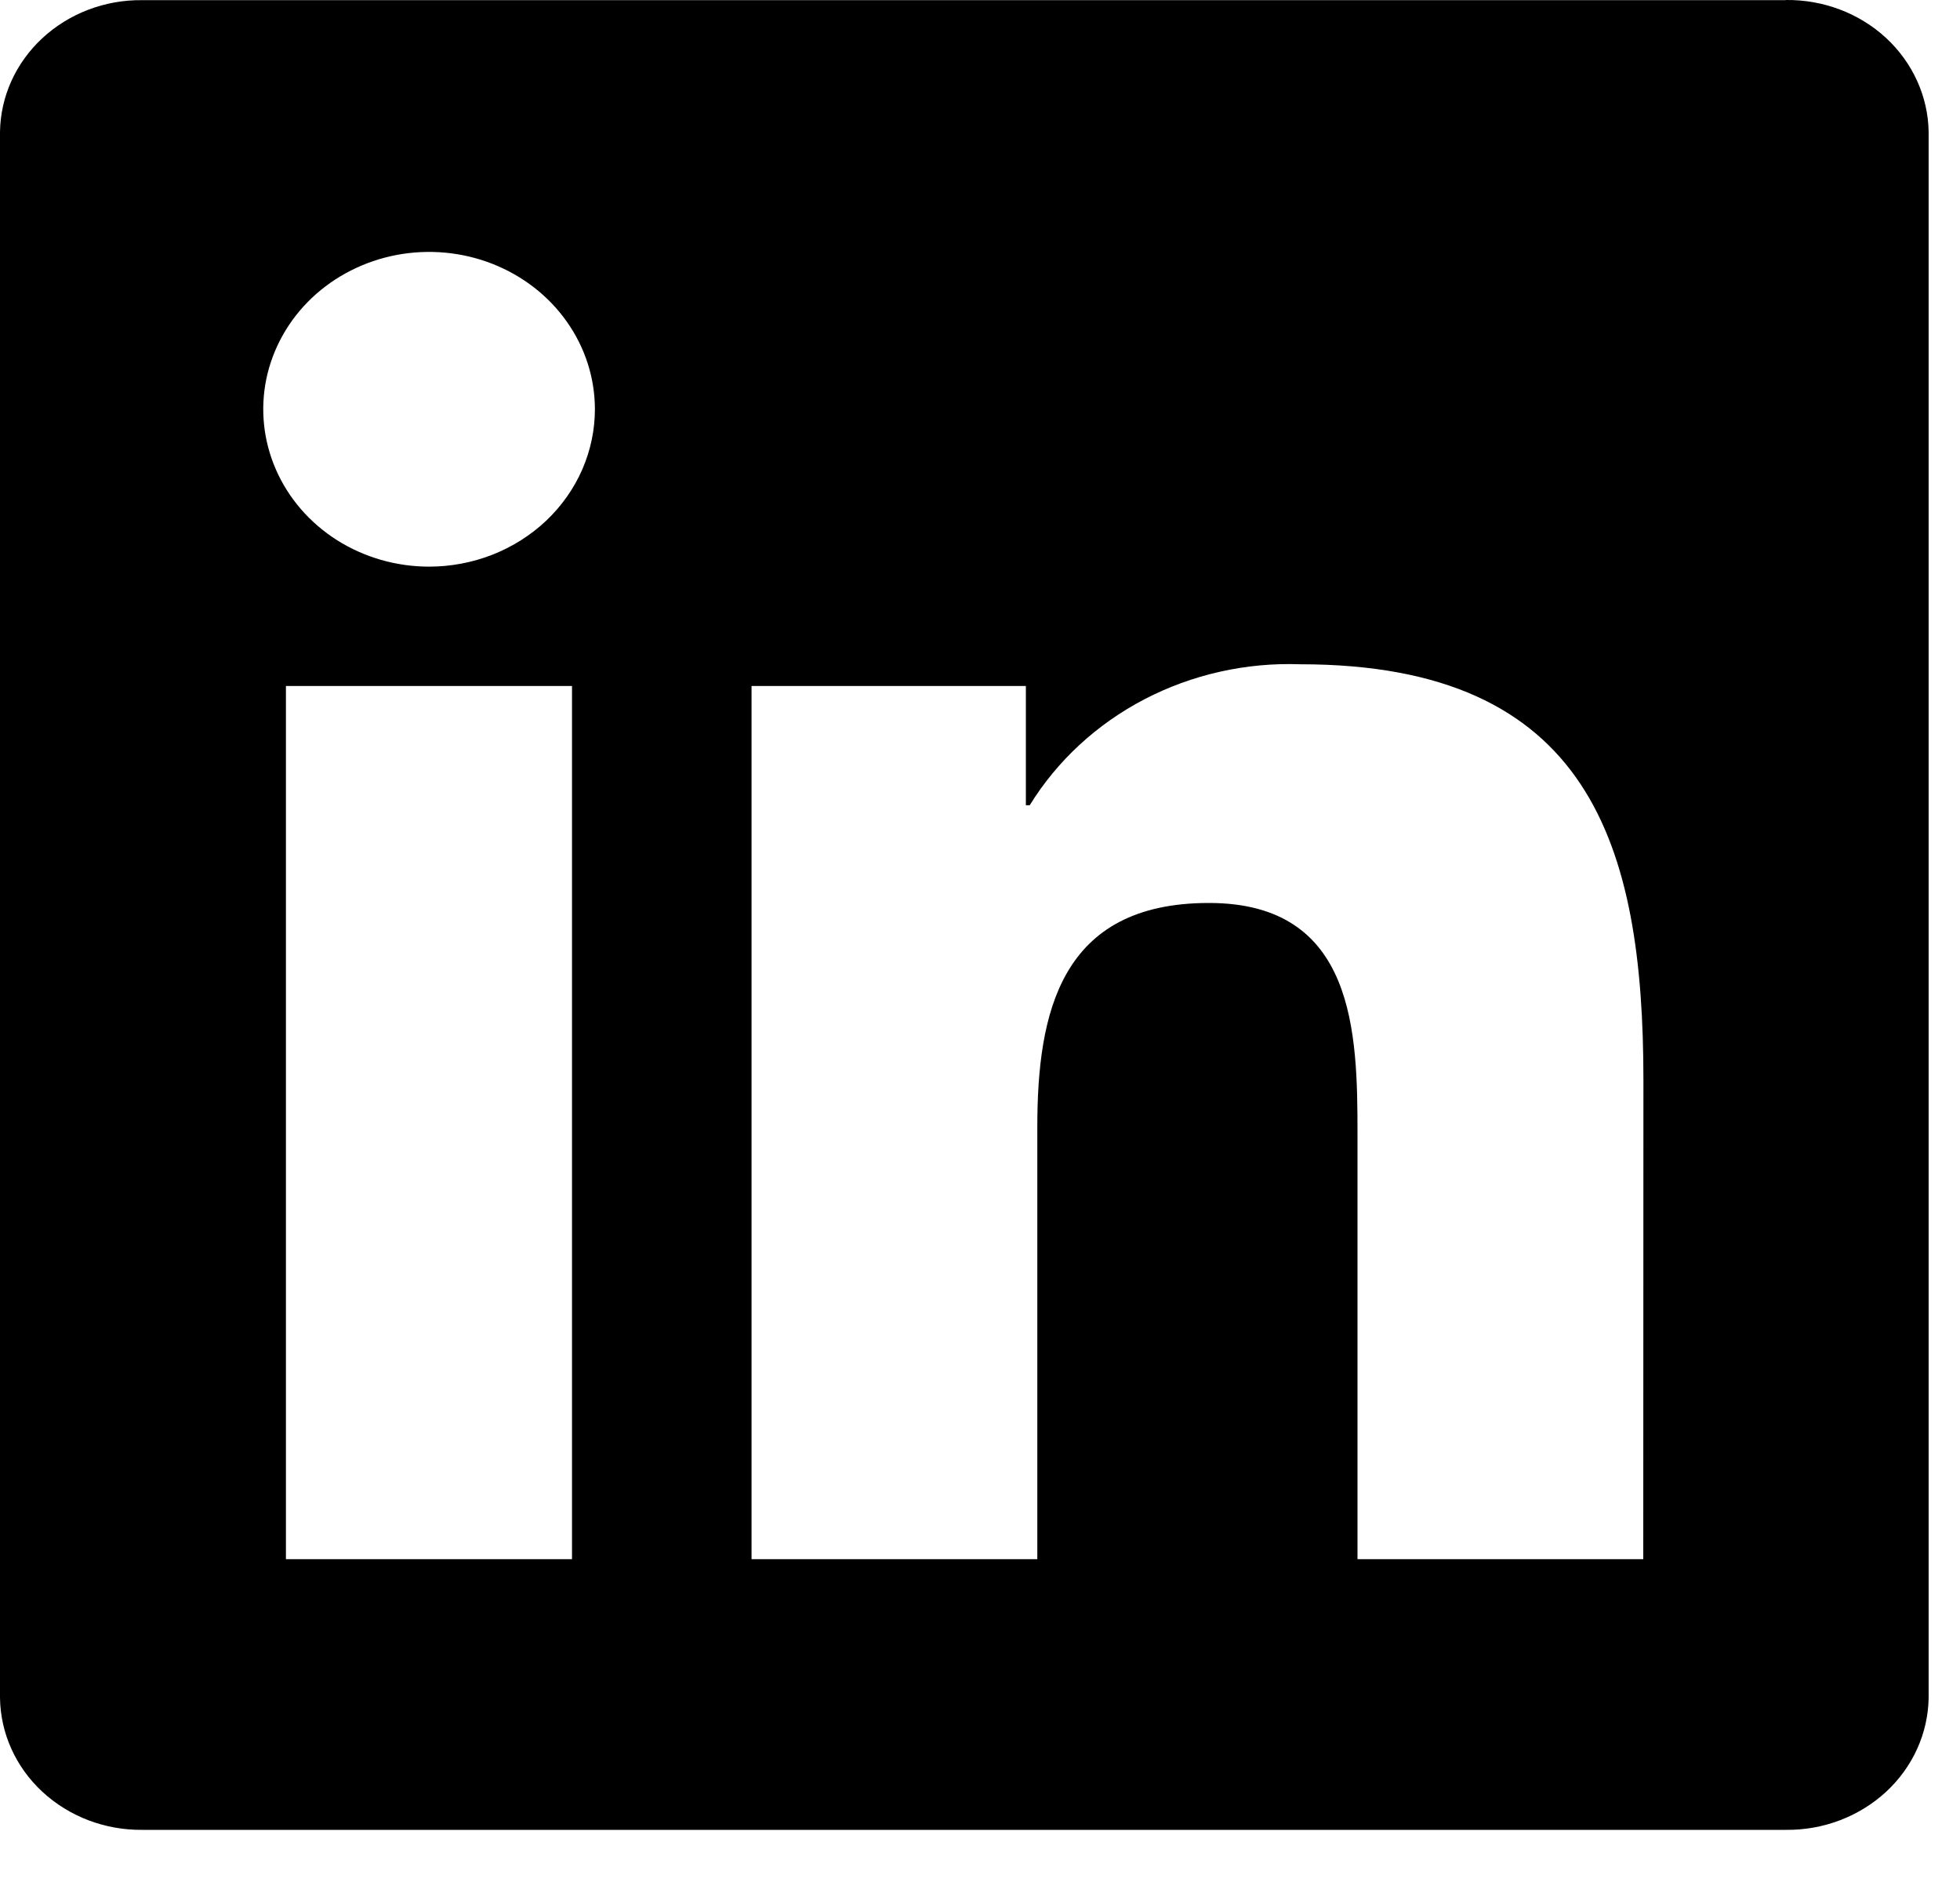 <svg width="25" height="24" viewBox="0 0 25 24" fill="none" xmlns="http://www.w3.org/2000/svg">
<path d="M20.96 19.883H17.315V14.468C17.315 13.177 17.291 11.515 15.42 11.515C13.521 11.515 13.231 12.922 13.231 14.374V19.883H9.586V8.748H13.085V10.269H13.134C13.484 9.701 13.99 9.234 14.598 8.917C15.206 8.601 15.893 8.446 16.586 8.471C20.281 8.471 20.962 10.776 20.962 13.775L20.96 19.883ZM5.473 7.226C5.055 7.226 4.646 7.108 4.298 6.888C3.95 6.667 3.679 6.354 3.519 5.987C3.359 5.621 3.317 5.217 3.398 4.828C3.48 4.439 3.681 4.081 3.977 3.8C4.273 3.52 4.649 3.329 5.06 3.251C5.47 3.174 5.895 3.213 6.282 3.365C6.668 3.517 6.999 3.774 7.231 4.104C7.464 4.434 7.588 4.822 7.588 5.219C7.588 5.482 7.533 5.743 7.427 5.987C7.321 6.23 7.165 6.451 6.969 6.638C6.772 6.824 6.539 6.972 6.283 7.073C6.026 7.174 5.751 7.226 5.473 7.226ZM7.296 19.883H3.647V8.748H7.296V19.883ZM22.777 0.002H1.815C1.339 -0.004 0.881 0.171 0.541 0.486C0.2 0.802 0.006 1.232 0 1.684V21.651C0.006 22.103 0.2 22.534 0.54 22.849C0.881 23.165 1.339 23.34 1.815 23.335H22.777C23.254 23.341 23.714 23.166 24.056 22.851C24.398 22.535 24.593 22.104 24.6 21.651V1.682C24.593 1.23 24.397 0.799 24.056 0.483C23.714 0.168 23.254 -0.006 22.777 0" fill="black"/>
</svg>

